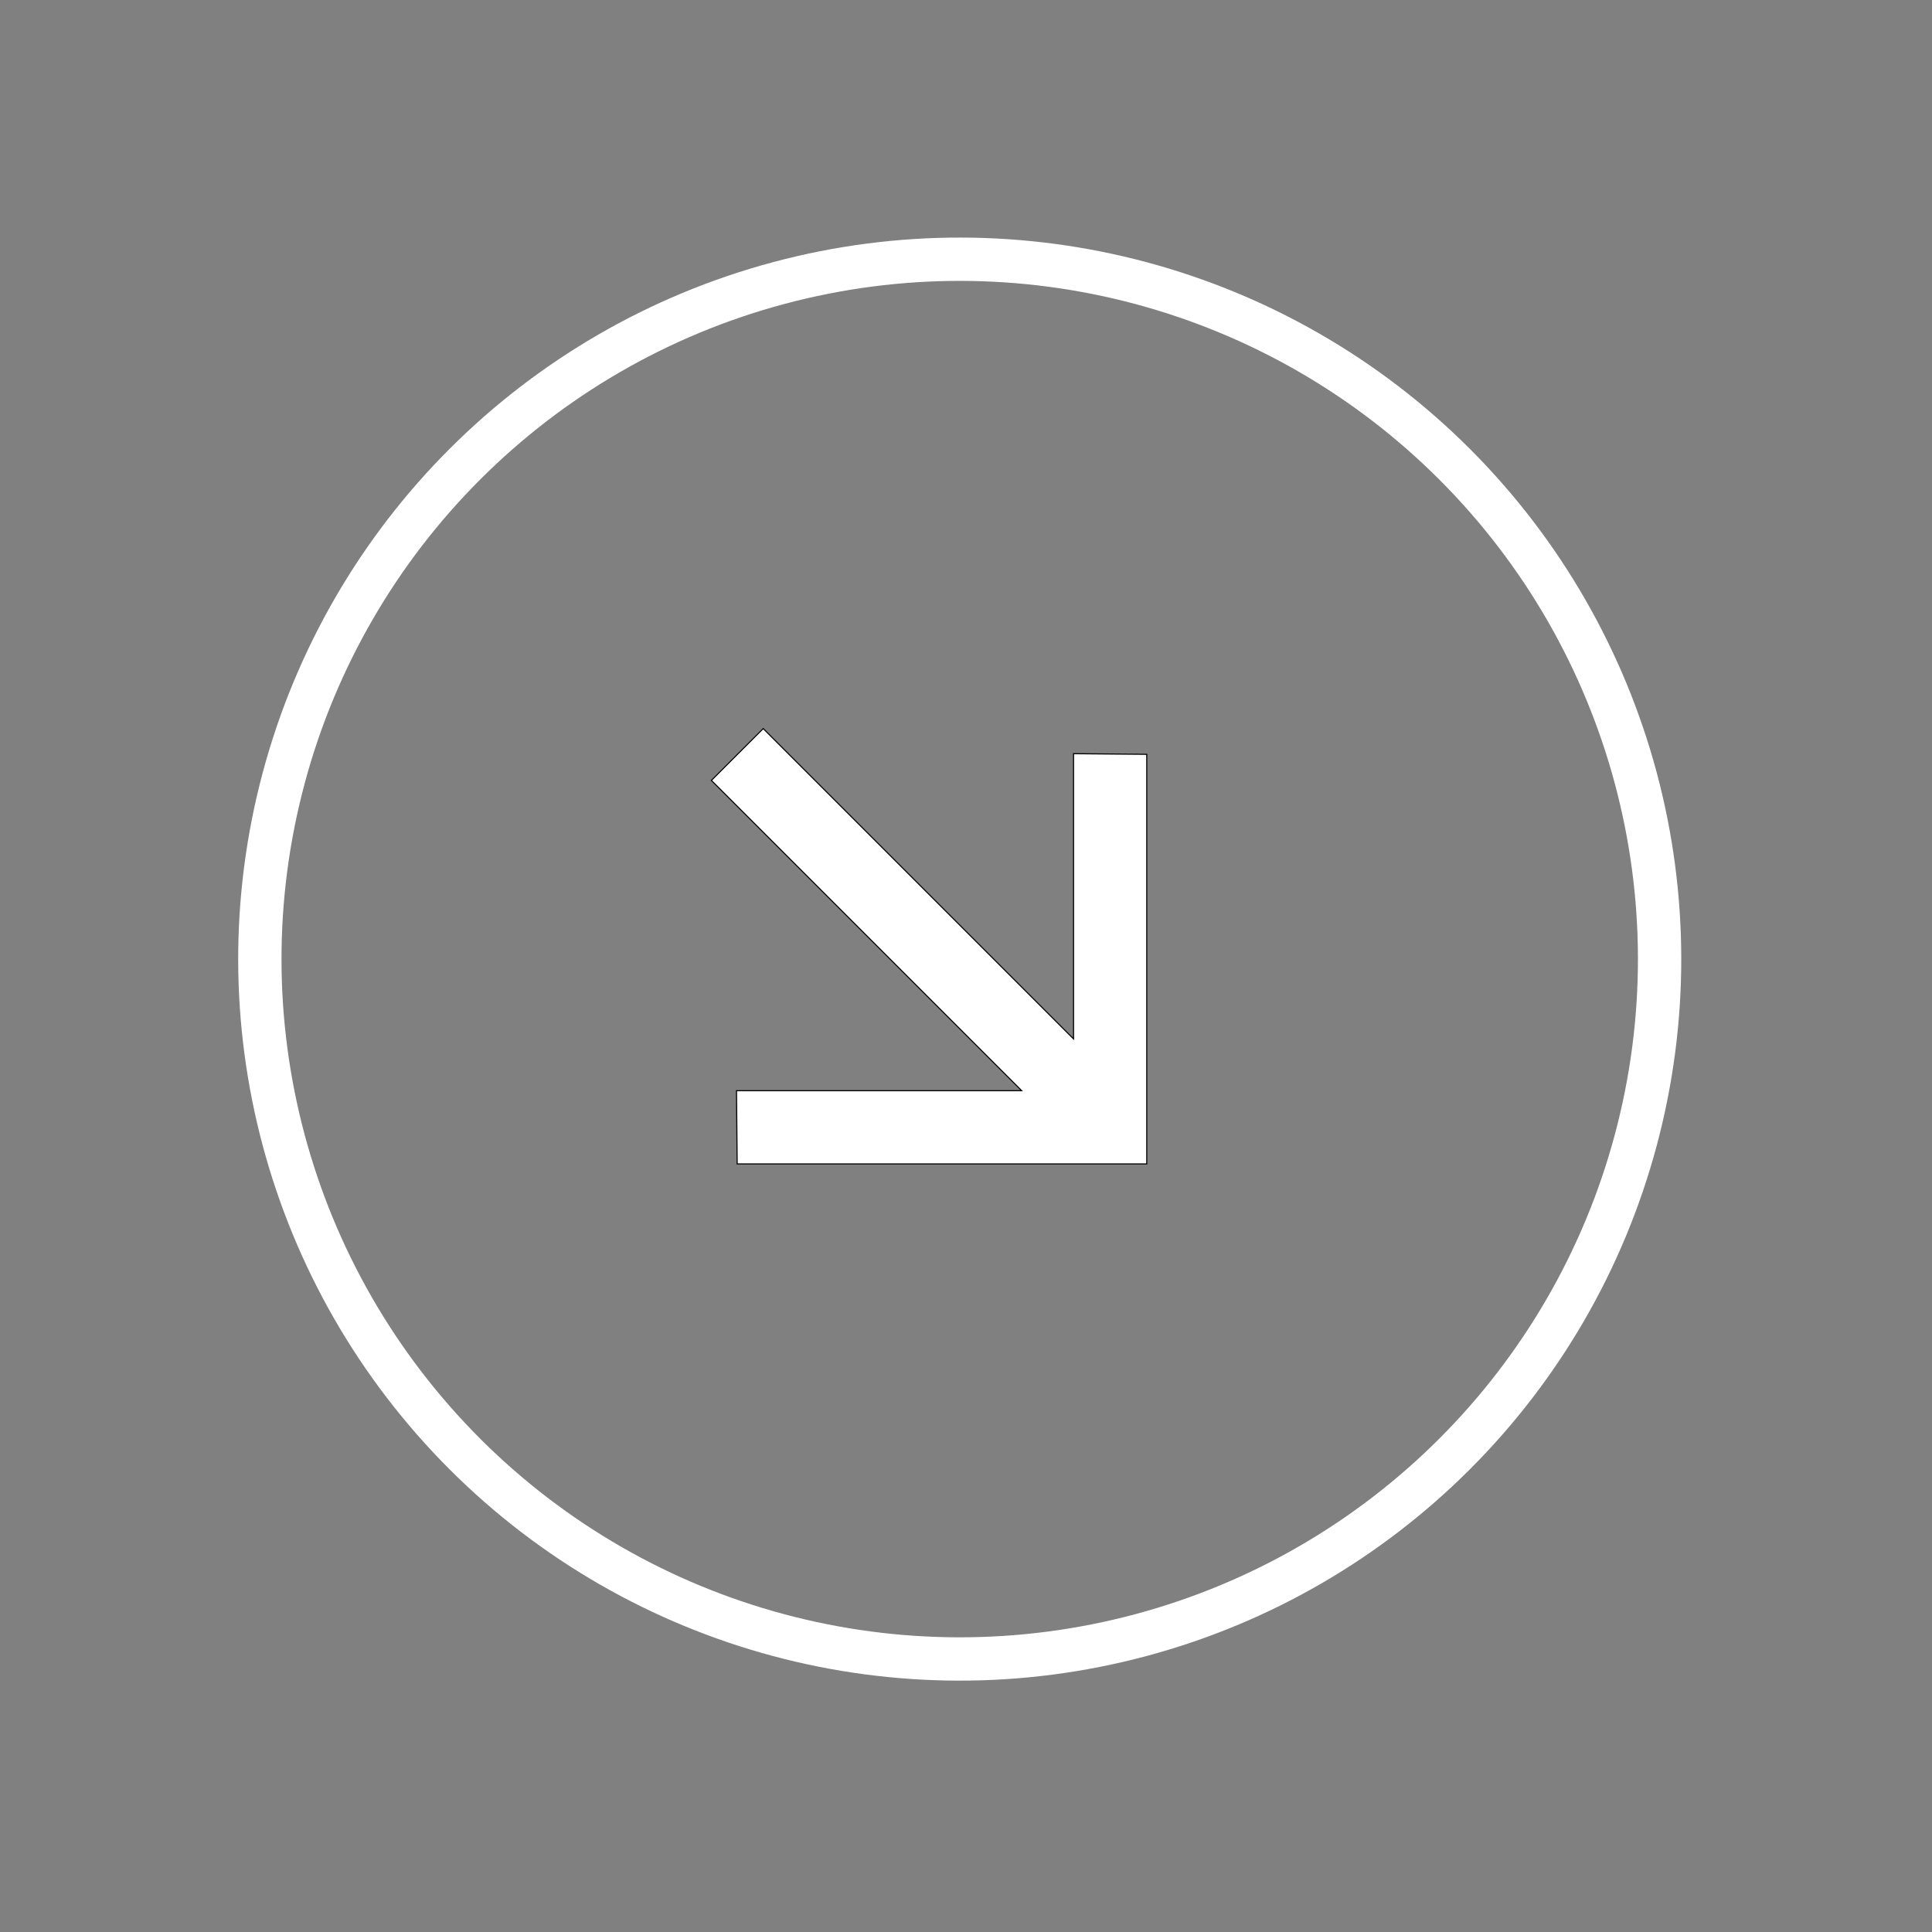 <svg width="81" height="81" viewBox="0 0 81 81" fill="none" xmlns="http://www.w3.org/2000/svg">
<rect x="0" y="0" width="81" height="81" fill="#808080" stroke="none"/>
<circle cx="40.237" cy="40.211" r="29.342" transform="rotate(-45 40.237 40.211)" stroke="white" stroke-width="1.816"/>
<path d="M48.078 48.775L48.079 48.798L30.929 48.798L30.906 48.797L30.906 48.775L30.879 45.752L30.878 45.729L42.836 45.729L29.826 32.719L31.999 30.546L45.009 43.556L45.009 31.598L45.031 31.599L48.056 31.625L48.078 31.625L48.078 48.775Z" fill="white" stroke="black" stroke-width="0.045"/>
</svg>
